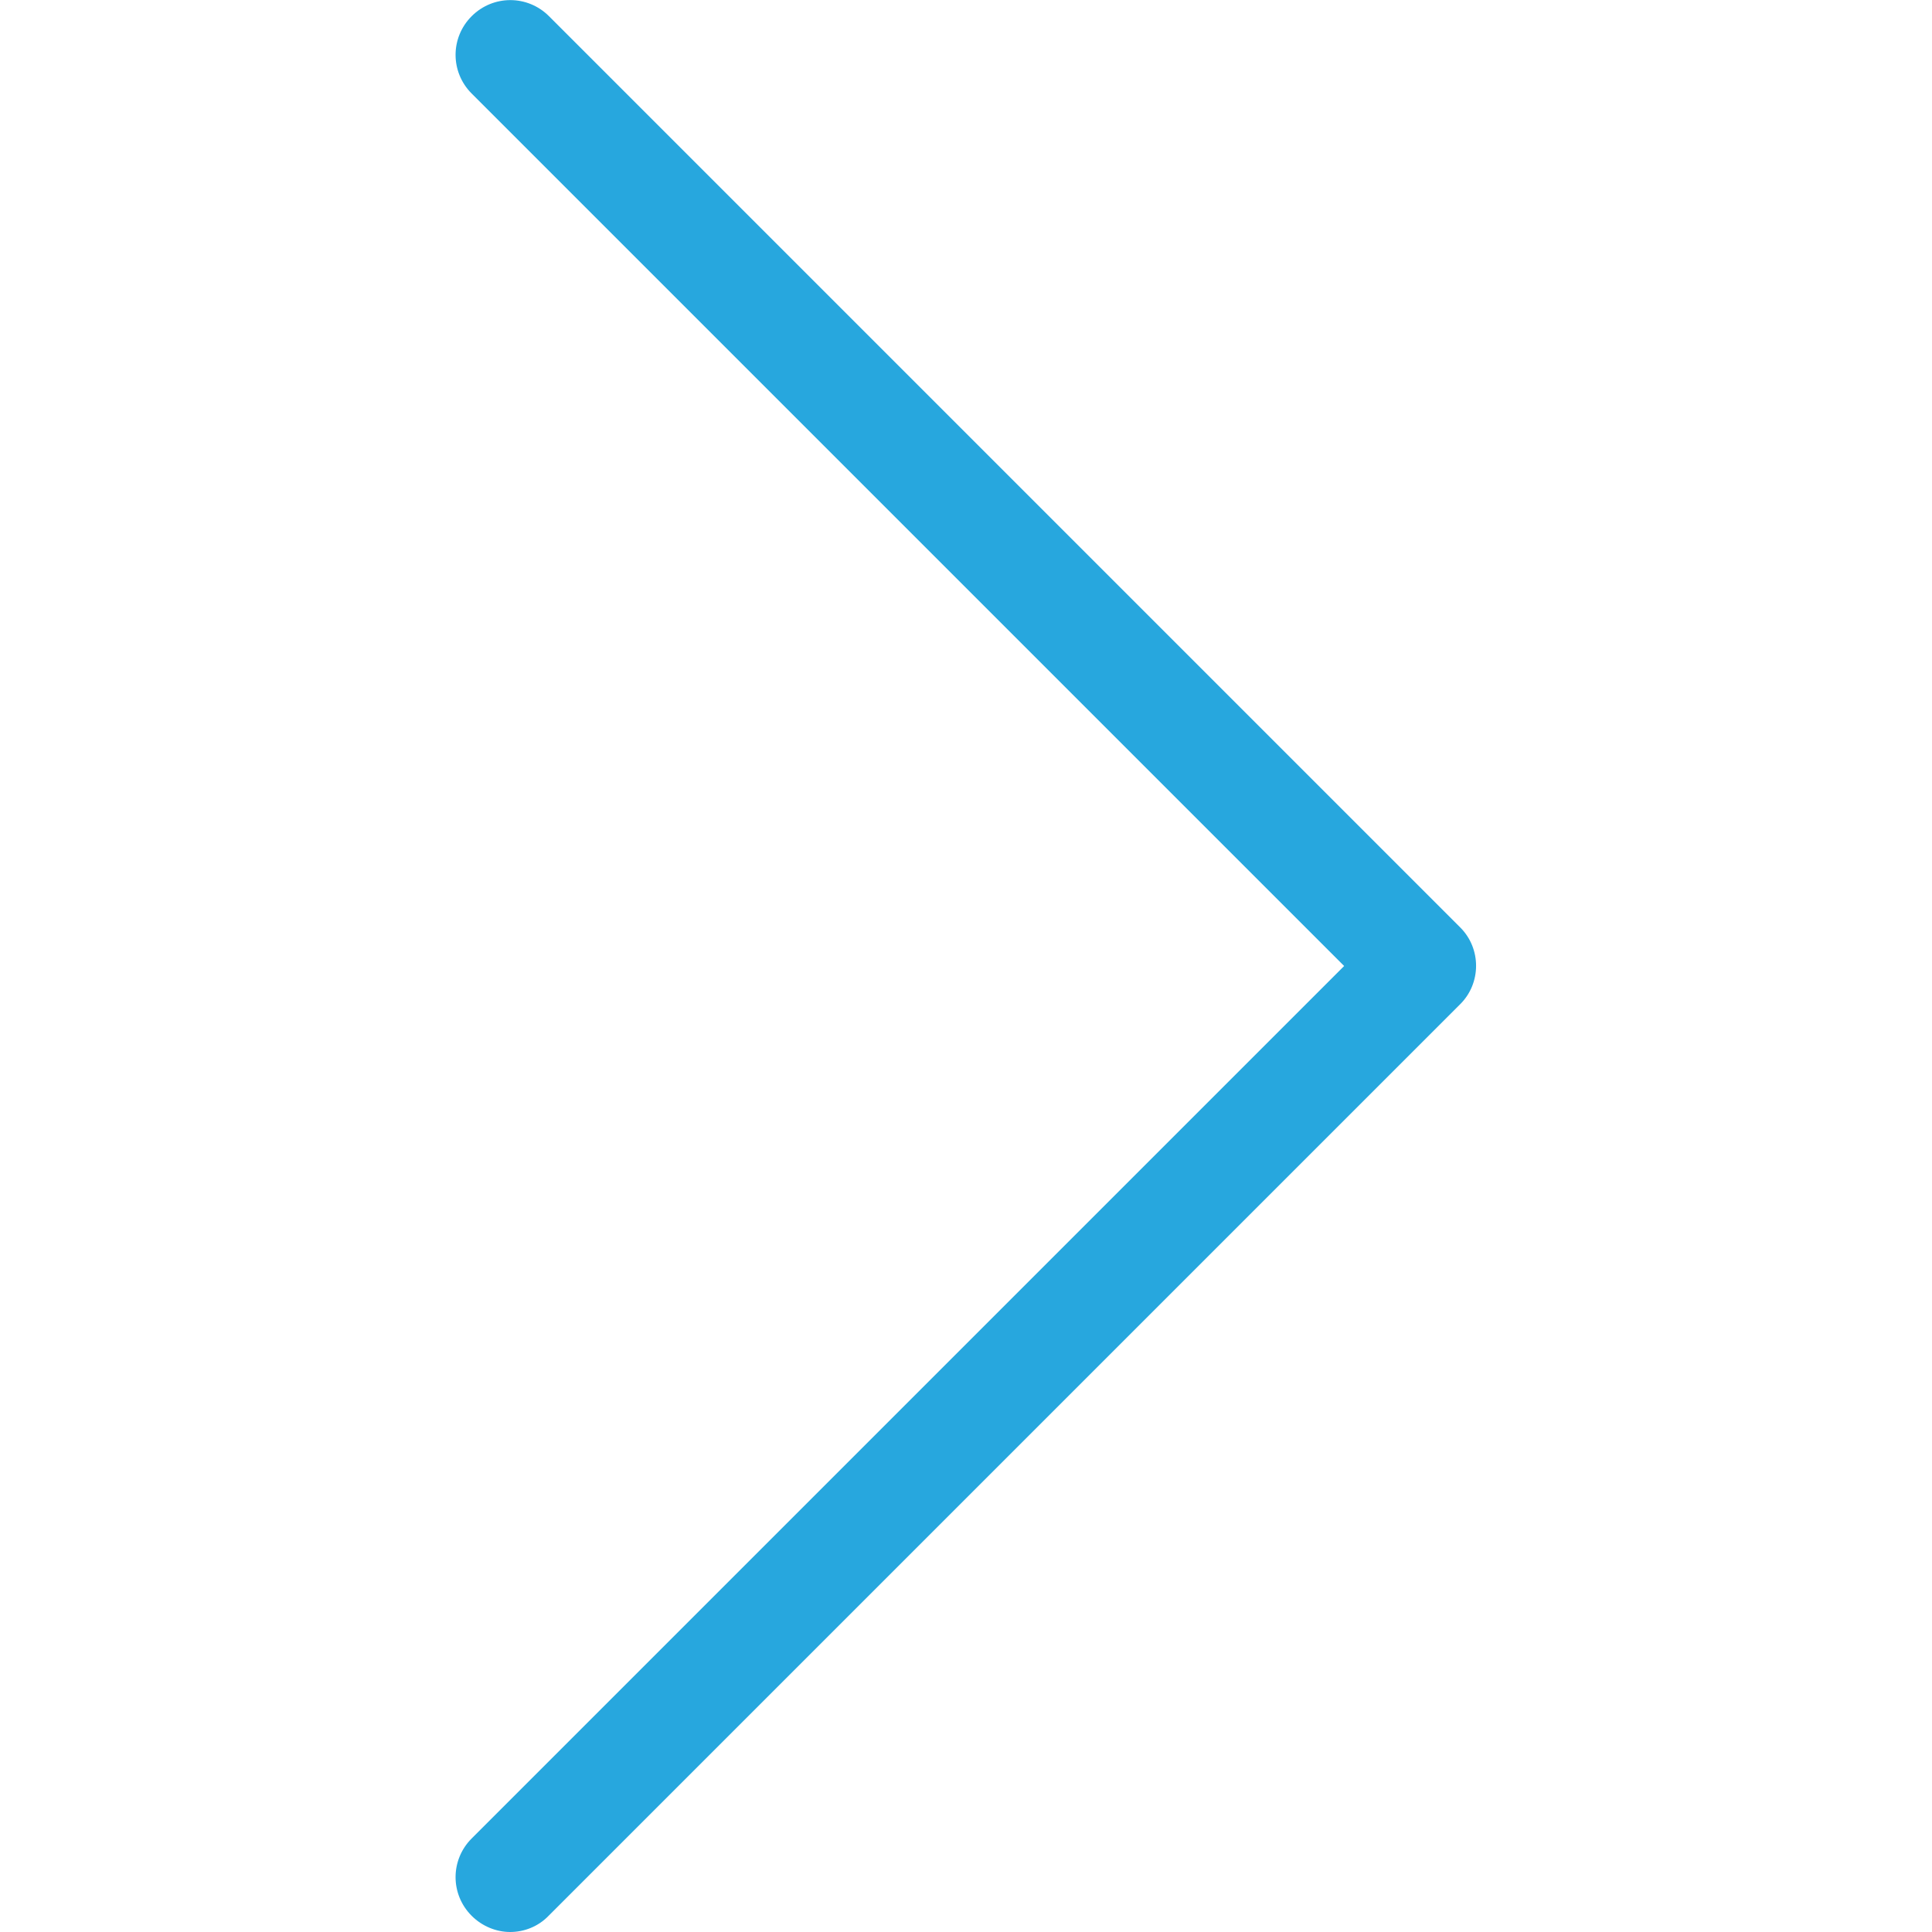 <?xml version="1.0" encoding="utf-8"?>
<!-- Generator: Adobe Illustrator 22.0.1, SVG Export Plug-In . SVG Version: 6.00 Build 0)  -->
<svg version="1.1" id="Capa_1" xmlns="http://www.w3.org/2000/svg" xmlns:xlink="http://www.w3.org/1999/xlink" x="0px" y="0px"
	 viewBox="0 0 477.2 477.2" style="enable-background:new 0 0 477.2 477.2;" xml:space="preserve">
<style type="text/css">
	.st0{fill:#27A7DE;}
</style>
<g>
	<path class="st0" d="M360.7,229.1L135.6,4c-5.3-5.3-13.8-5.3-19.1,0s-5.3,13.8,0,19.1L332,238.6L116.5,454.1
		c-5.3,5.3-5.3,13.8,0,19.1c2.6,2.6,6.1,4,9.5,4c3.4,0,6.9-1.3,9.5-4l225.1-225.1C365.9,242.9,365.9,234.3,360.7,229.1z"/>
</g>
</svg>
